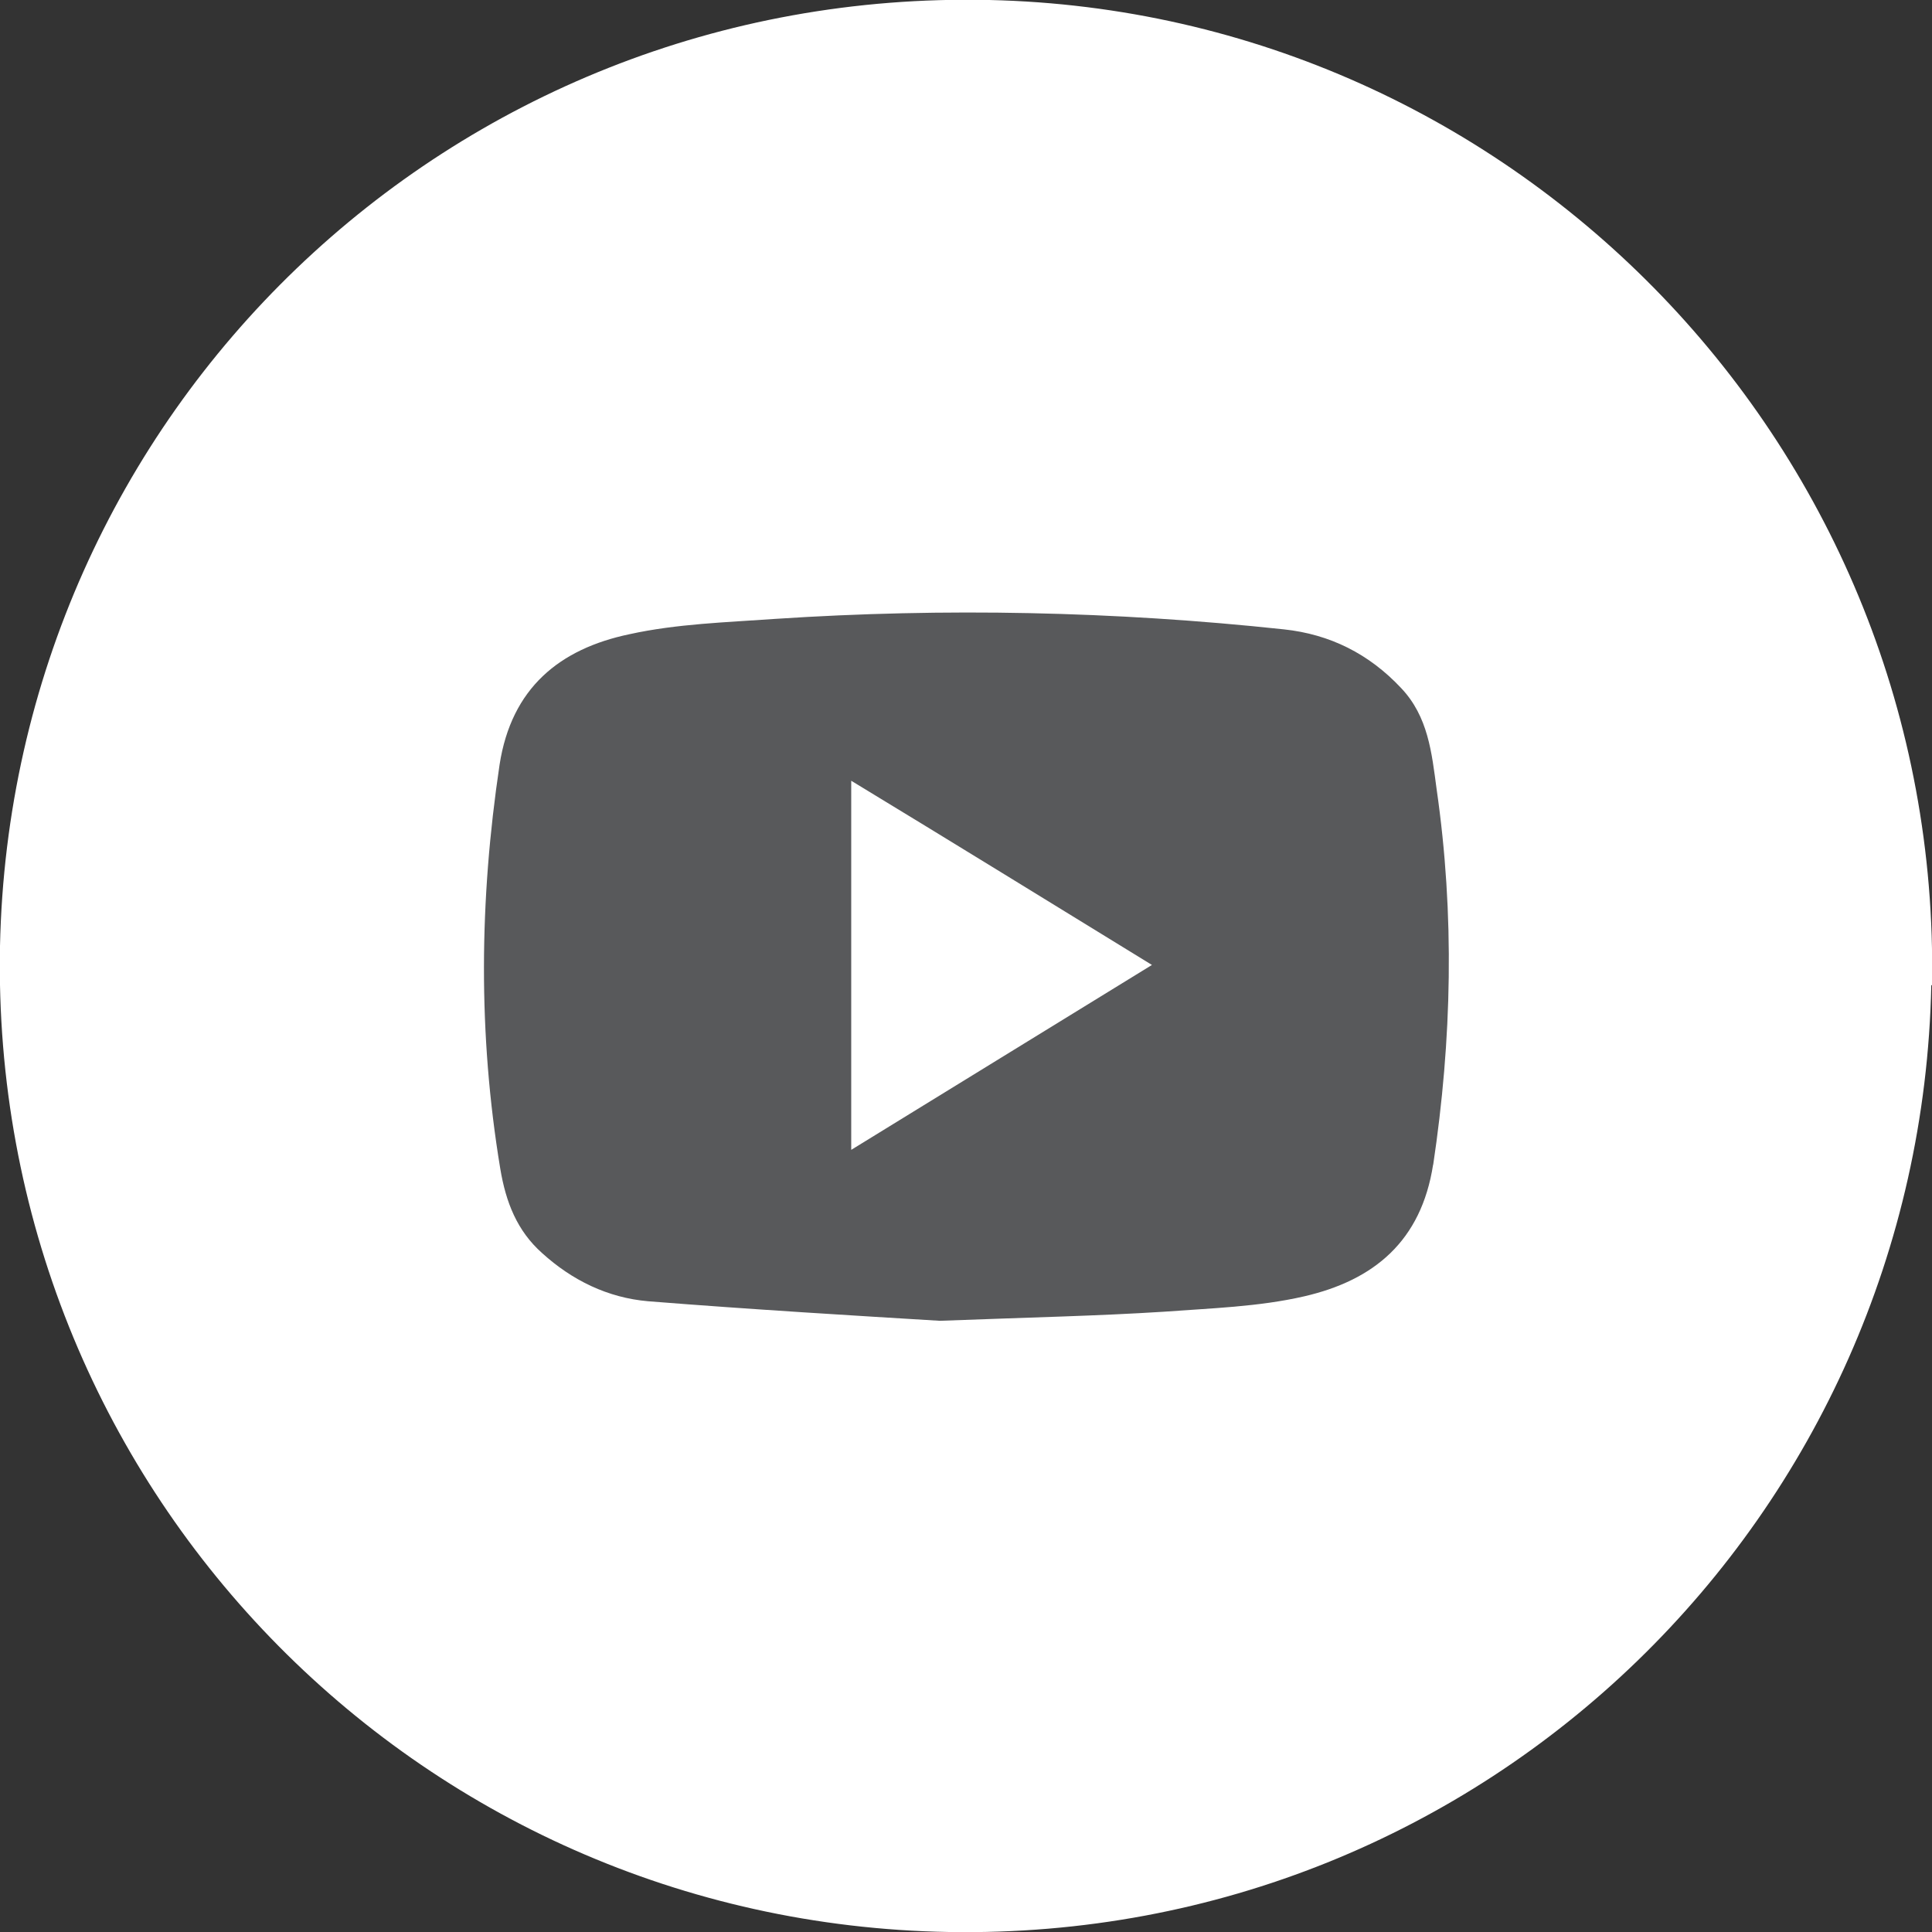 <?xml version="1.0" encoding="UTF-8"?>
<svg id="Layer_2" data-name="Layer 2" xmlns="http://www.w3.org/2000/svg" viewBox="0 0 27.69 27.69">
  <rect x="0" y="0" width="27.69" height="27.69" fill="#333333" stroke="none"/>
  <defs>
    <style>
      .cls-1 {
        fill: #58595b;
      }

      .cls-2 {
        fill: #fff;
      }
    </style>
  </defs>
  <g id="Layer_1-2" data-name="Layer 1">
    <g>
      <path class="cls-2" d="M27.69,14.12C27.83,6.45,21.74.17,14.18,0,6.45-.17.16,5.91,0,13.56c-.15,7.73,5.96,14,13.6,14.13,7.7.13,13.92-5.97,14.08-13.57"/>
      <g>
        <path class="cls-1" d="M20.54,16.69c-.17,1.1-.85,1.66-1.85,1.89-.65.15-1.34.17-2.01.22-.94.06-1.89.08-3.21.13-1.15-.07-2.67-.16-4.18-.28-.58-.05-1.09-.3-1.52-.69-.36-.32-.52-.73-.6-1.21-.32-1.93-.3-3.85-.01-5.79.17-1.1.86-1.66,1.86-1.87.68-.15,1.39-.17,2.09-.22,2.43-.16,4.86-.11,7.29.15.66.07,1.22.35,1.68.84.39.41.44.93.51,1.45.26,1.8.22,3.59-.05,5.39"/>
        <path class="cls-2" d="M12.2,16.48c1.45-.89,2.86-1.76,4.31-2.65-1.45-.89-2.86-1.76-4.31-2.64v5.29Z"/>
      </g>
    </g>
  </g>
</svg>